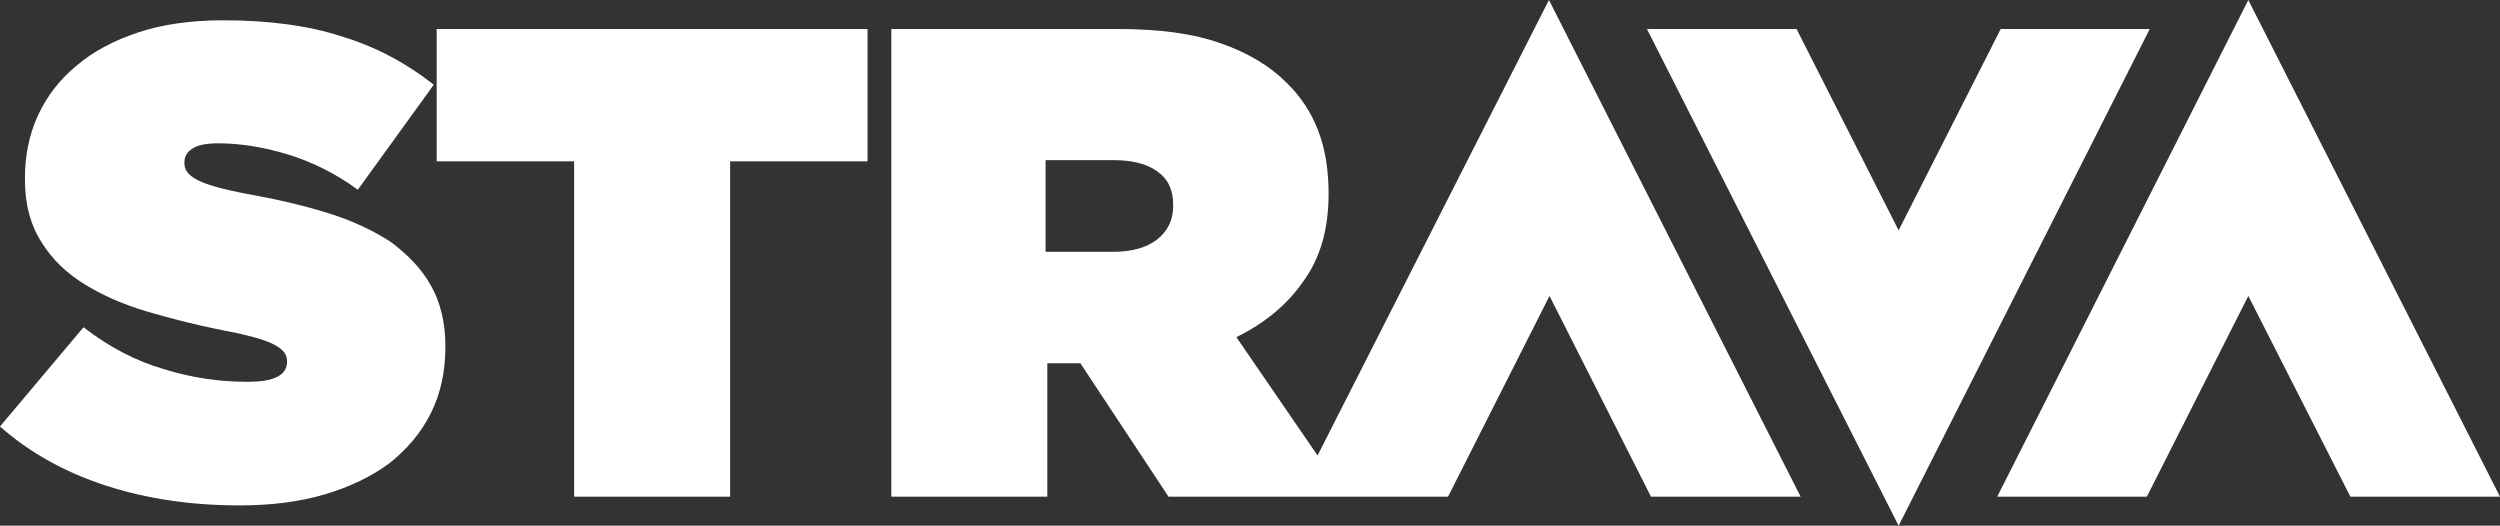 <?xml version="1.0" encoding="UTF-8"?> <svg xmlns="http://www.w3.org/2000/svg" width="214" height="45" viewBox="0 0 214 45" fill="none"><rect x="0" y="0" width="214" height="45" fill="#333333" stroke="none"/><path d="M36.883 24.437C37.677 25.828 38.124 27.566 38.124 29.603V29.702C38.124 31.788 37.727 33.675 36.883 35.364C36.039 37.053 34.848 38.444 33.358 39.636C31.82 40.778 29.983 41.672 27.799 42.318C25.614 42.964 23.182 43.262 20.502 43.262C16.431 43.262 12.609 42.715 9.084 41.573C5.56 40.431 2.532 38.742 0 36.507L7.148 28.013C9.332 29.702 11.616 30.894 13.999 31.589C16.381 32.334 18.764 32.682 21.147 32.682C22.388 32.682 23.232 32.533 23.778 32.235C24.324 31.937 24.572 31.49 24.572 30.993V30.894C24.572 30.298 24.175 29.851 23.381 29.454C22.586 29.056 21.147 28.659 19.012 28.262C16.779 27.815 14.644 27.268 12.609 26.672C10.573 26.076 8.786 25.282 7.248 24.338C5.709 23.394 4.468 22.202 3.574 20.762C2.581 19.222 2.135 17.434 2.135 15.348V15.248C2.135 13.361 2.482 11.573 3.227 9.934C3.971 8.295 5.063 6.854 6.503 5.662C7.942 4.421 9.73 3.477 11.814 2.781C13.899 2.086 16.332 1.738 19.112 1.738C22.983 1.738 26.409 2.185 29.288 3.129C32.217 4.023 34.798 5.414 37.131 7.252L30.628 16.242C28.742 14.851 26.707 13.858 24.622 13.212C22.487 12.566 20.502 12.268 18.665 12.268C17.672 12.268 16.927 12.417 16.481 12.715C15.984 13.013 15.786 13.411 15.786 13.907V14.007C15.786 14.553 16.133 15 16.878 15.397C17.622 15.795 19.012 16.192 21.097 16.589C23.629 17.036 25.962 17.583 28.047 18.229C30.132 18.874 31.919 19.718 33.458 20.712C34.897 21.805 36.089 22.997 36.883 24.437ZM37.379 13.808H49.144V42.517H62.497V13.808H74.262V2.483H37.379V13.808ZM192.456 0L170.962 42.517H183.769L192.456 25.331L201.193 42.517H214L192.456 0ZM132.59 0L154.134 42.517H141.326L132.639 25.331L123.952 42.517H115.265H111.145H100.026L92.48 31.093H92.381H89.651V42.517H76.297V2.483H95.707C99.281 2.483 102.21 2.881 104.543 3.725C106.826 4.52 108.713 5.662 110.103 7.053C111.344 8.245 112.237 9.636 112.833 11.175C113.428 12.715 113.726 14.503 113.726 16.54V16.639C113.726 19.57 113.031 22.053 111.592 24.04C110.202 26.076 108.266 27.666 105.833 28.858L112.783 38.99L132.59 0ZM100.423 17.533C100.423 16.242 99.976 15.298 99.033 14.652C98.139 14.007 96.898 13.709 95.31 13.709H89.502V21.556H95.26C96.849 21.556 98.139 21.209 99.033 20.513C99.926 19.818 100.423 18.874 100.423 17.633V17.533ZM171.26 2.483L162.523 19.718L153.786 2.483H140.979L162.523 45L184.017 2.483H171.26Z" fill="white"></path></svg> 